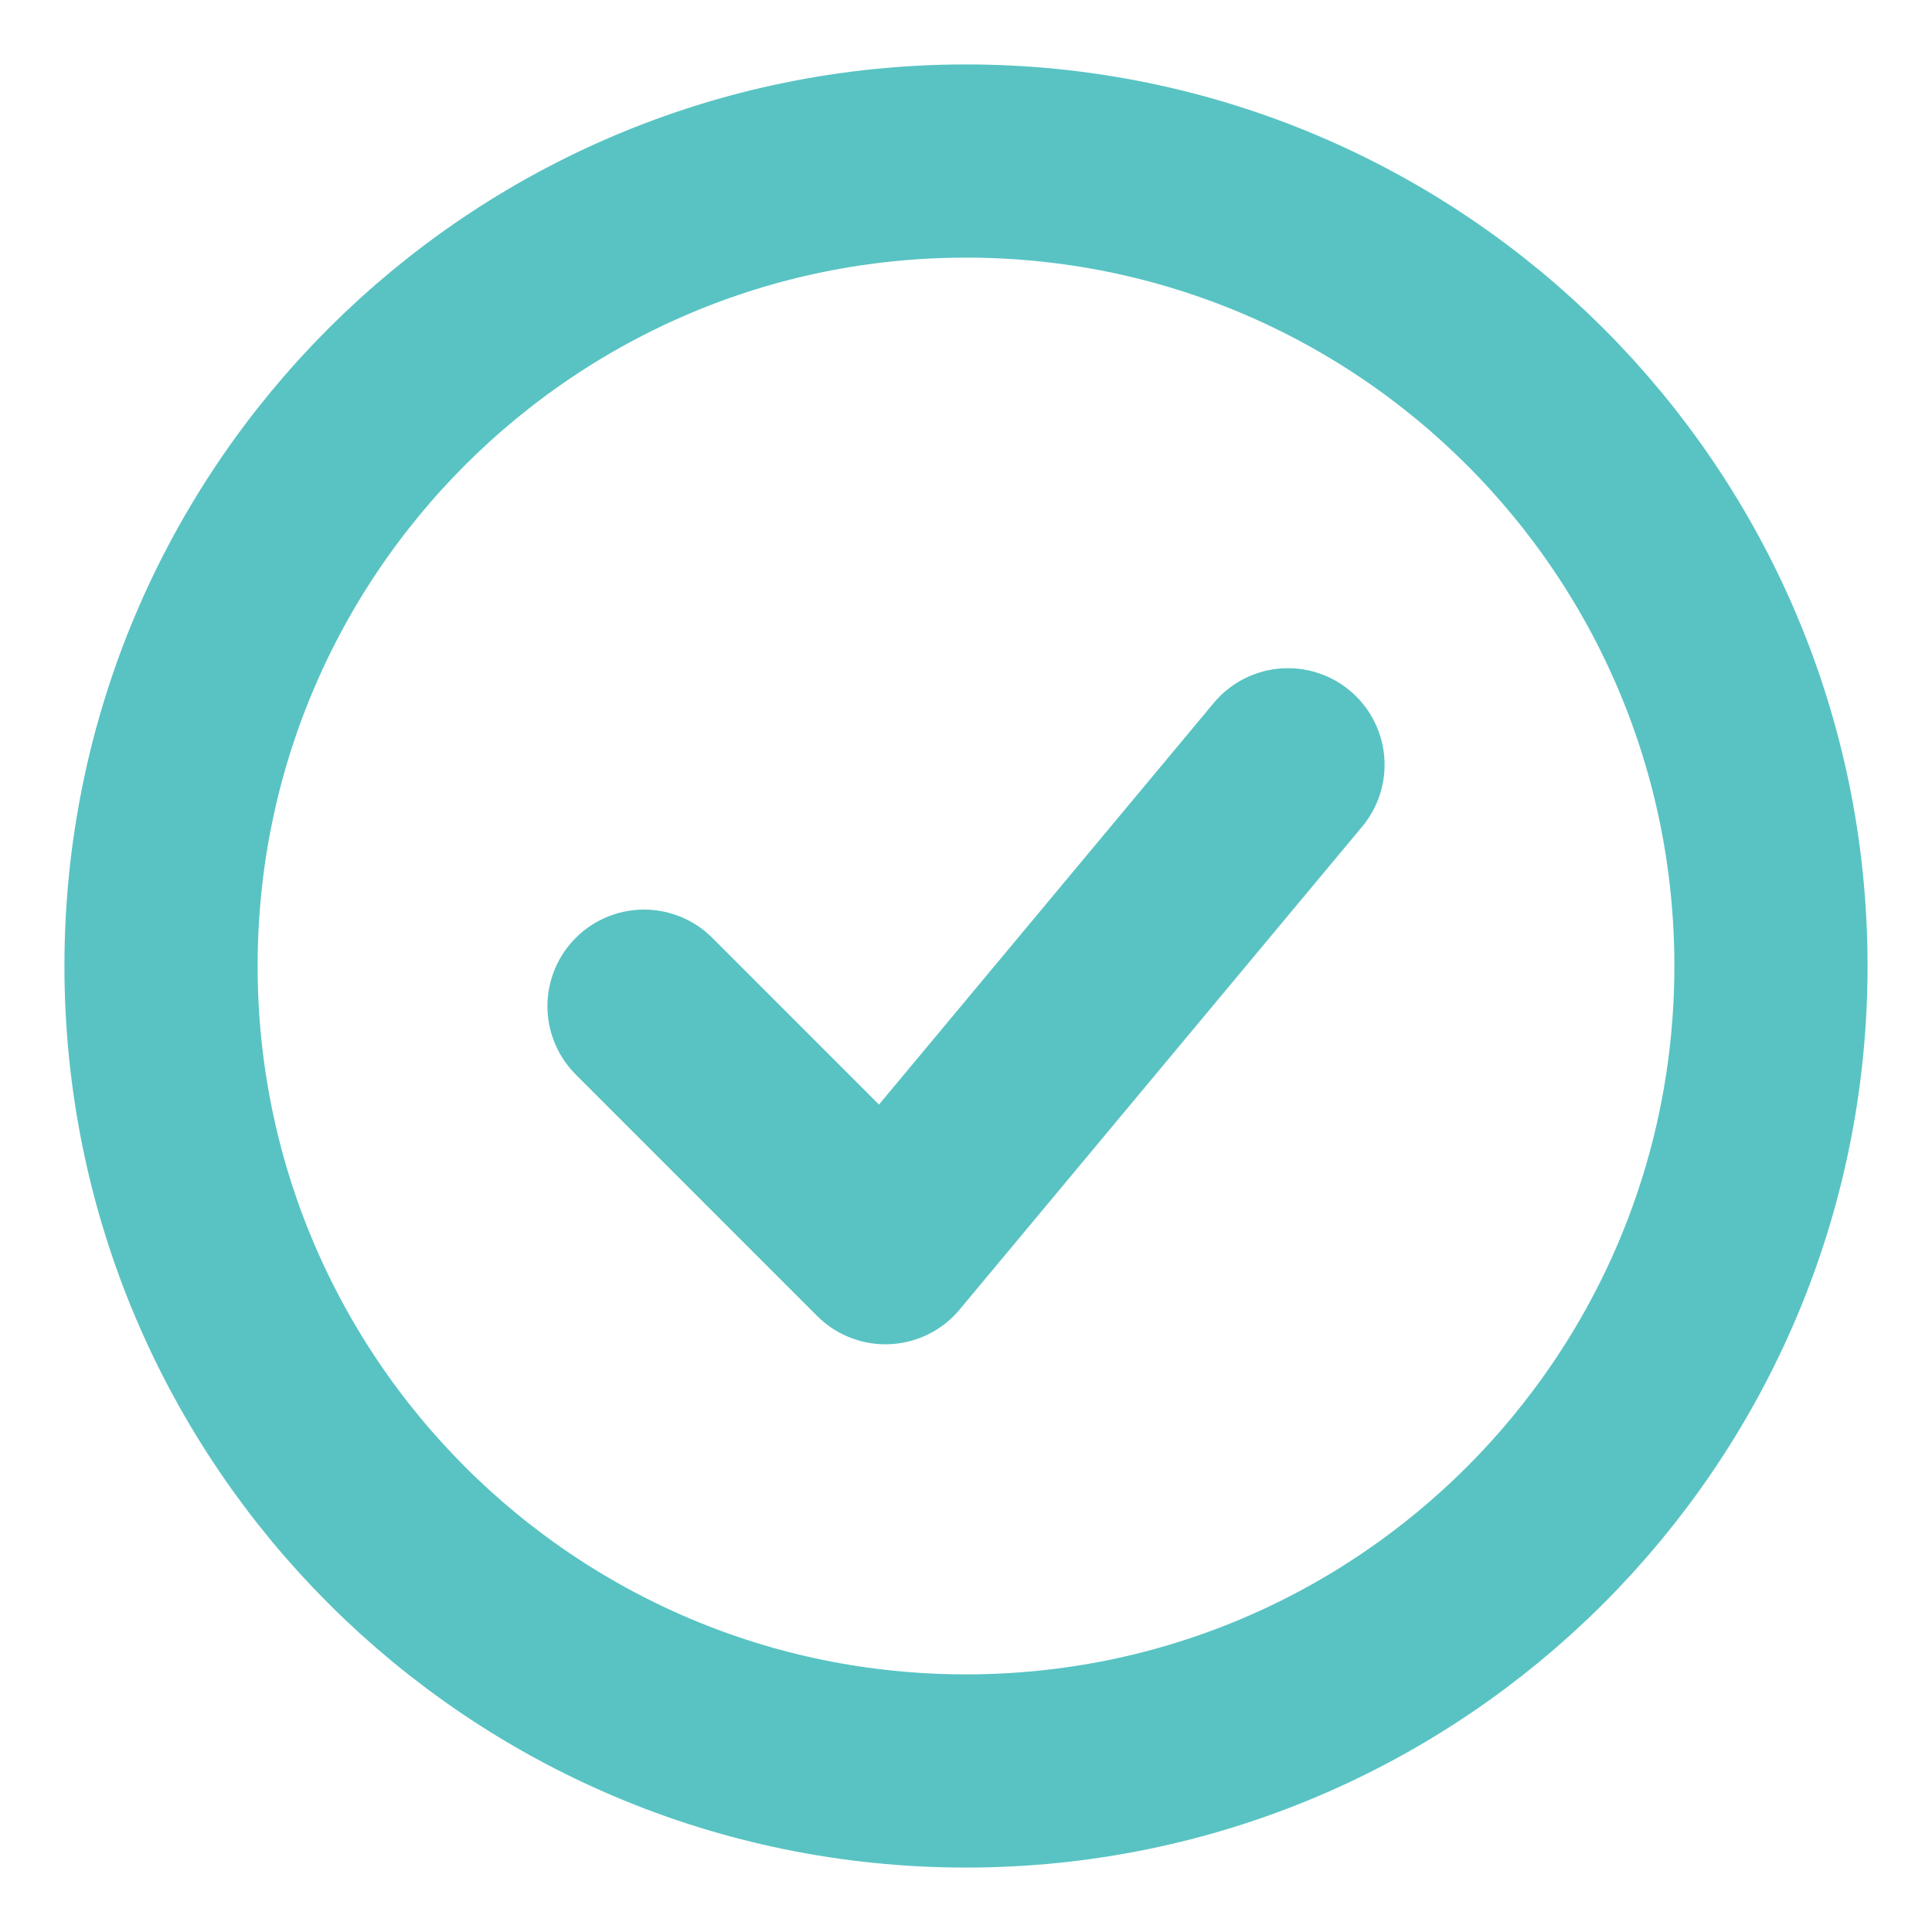 <?xml version="1.0" encoding="UTF-8"?>
<svg xmlns="http://www.w3.org/2000/svg" width="20" height="20" viewBox="0 0 20 20" fill="none">
  <g clip-path="url(#clip0_4448_4369)">
    <path d="M6.667 10.416L9.166 12.916L13.333 7.917" stroke="#59C3C3" stroke-width="2" stroke-linecap="round" stroke-linejoin="round"></path>
    <path d="M10 18.333C14.602 18.333 18.333 14.602 18.333 10C18.333 5.397 14.602 1.667 10 1.667C5.397 1.667 1.667 5.397 1.667 10C1.667 14.602 5.397 18.333 10 18.333Z" stroke="#59C3C3" stroke-width="2" stroke-linecap="round" stroke-linejoin="round"></path>
  </g>
  <defs>
    <clipPath id="clip0_4448_4369">
      <rect width="20" height="20" fill="white"></rect>
    </clipPath>
  </defs>
</svg>
